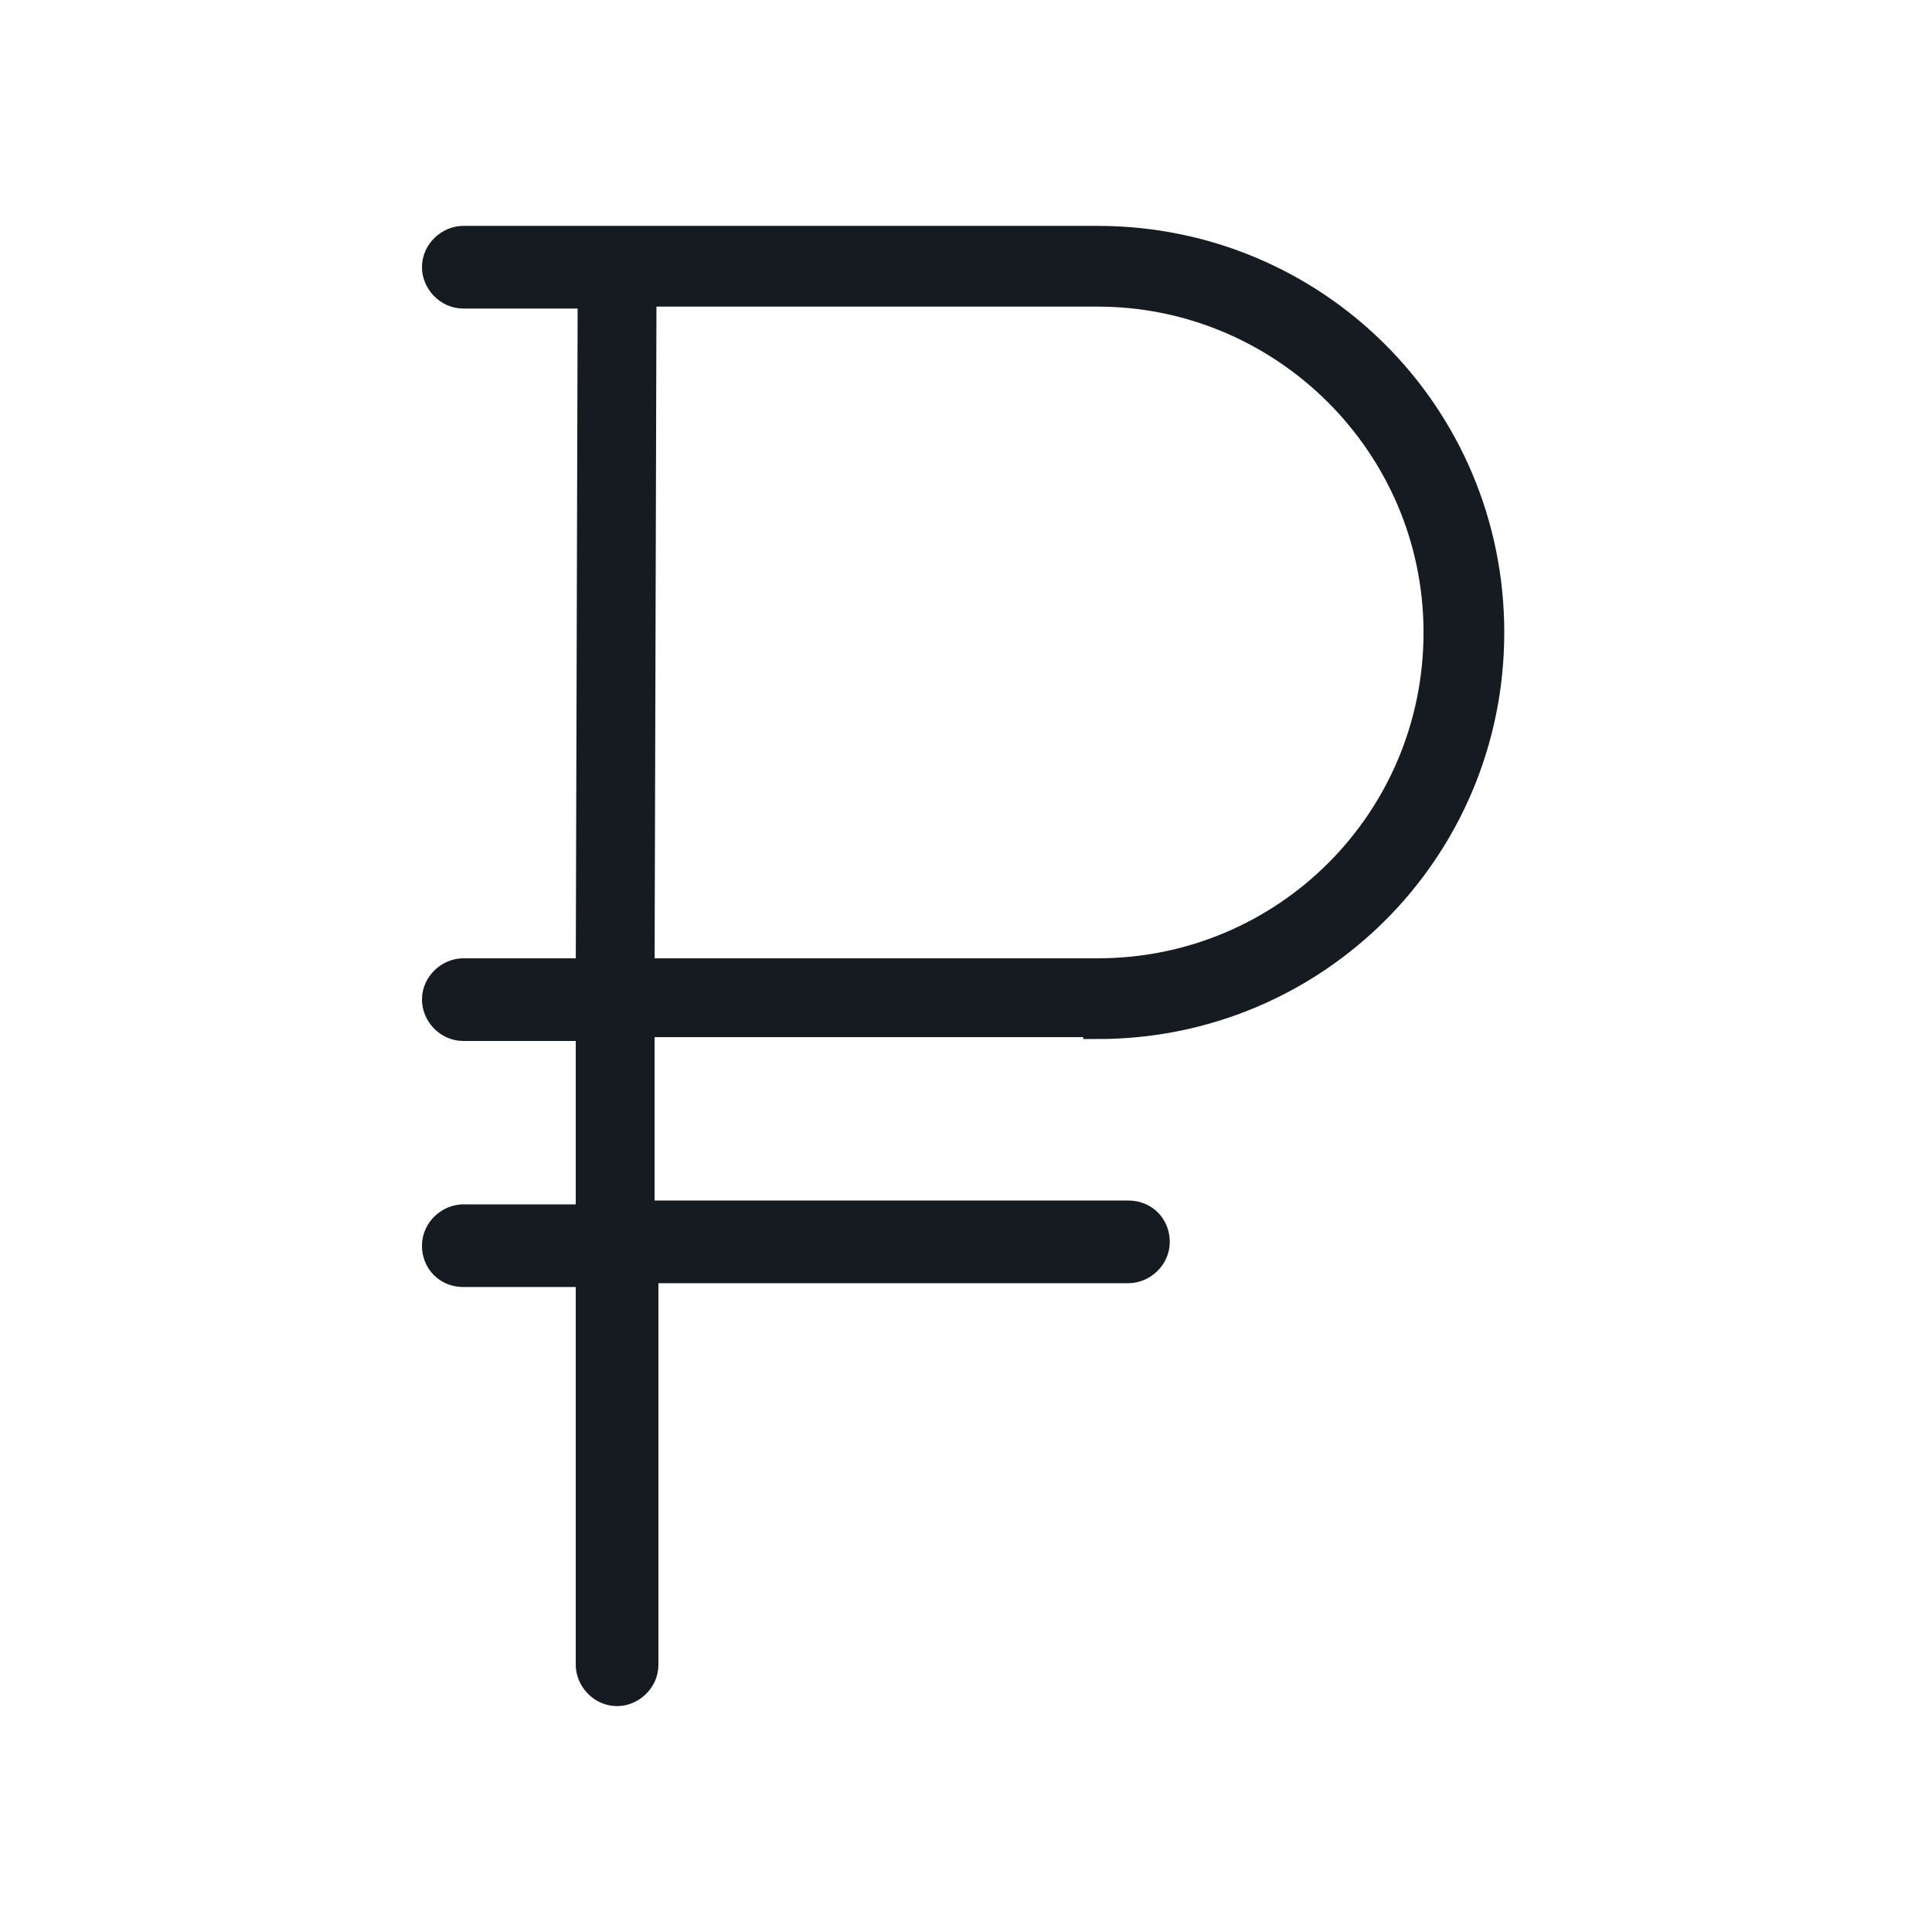 <?xml version="1.0" encoding="UTF-8"?> <!-- Generator: Adobe Illustrator 24.0.1, SVG Export Plug-In . SVG Version: 6.00 Build 0) --> <svg xmlns="http://www.w3.org/2000/svg" xmlns:xlink="http://www.w3.org/1999/xlink" id="Layer_1" x="0px" y="0px" viewBox="0 0 100.5 100.5" style="enable-background:new 0 0 100.5 100.5;" xml:space="preserve"> <style type="text/css"> .st0{fill:#151B21;stroke:#151B21;stroke-width:1.5;stroke-miterlimit:10;} </style> <path class="st0" d="M57.1,53.3c11.3,0,20.4-9.1,20.4-20.4s-9.1-20.4-20.4-20.4H24.1c-0.7,0-1.4,0.6-1.4,1.4c0,0.7,0.6,1.4,1.4,1.4 h6.7l-0.1,35.3h-6.6c-0.7,0-1.4,0.6-1.4,1.4c0,0.7,0.6,1.4,1.4,1.4h6.6v10h-6.6c-0.7,0-1.4,0.6-1.4,1.4s0.6,1.4,1.4,1.4h6.6v20.4 c0,0.7,0.6,1.4,1.4,1.4l0,0c0.7,0,1.4-0.6,1.4-1.4V66h25.2c0.7,0,1.4-0.6,1.4-1.4s-0.6-1.4-1.4-1.4H33.3v-10H57.1z M33.4,15.2h23.7 c9.7,0,17.7,7.9,17.7,17.7s-7.9,17.7-17.7,17.7H33.3L33.4,15.2z"></path> </svg> 